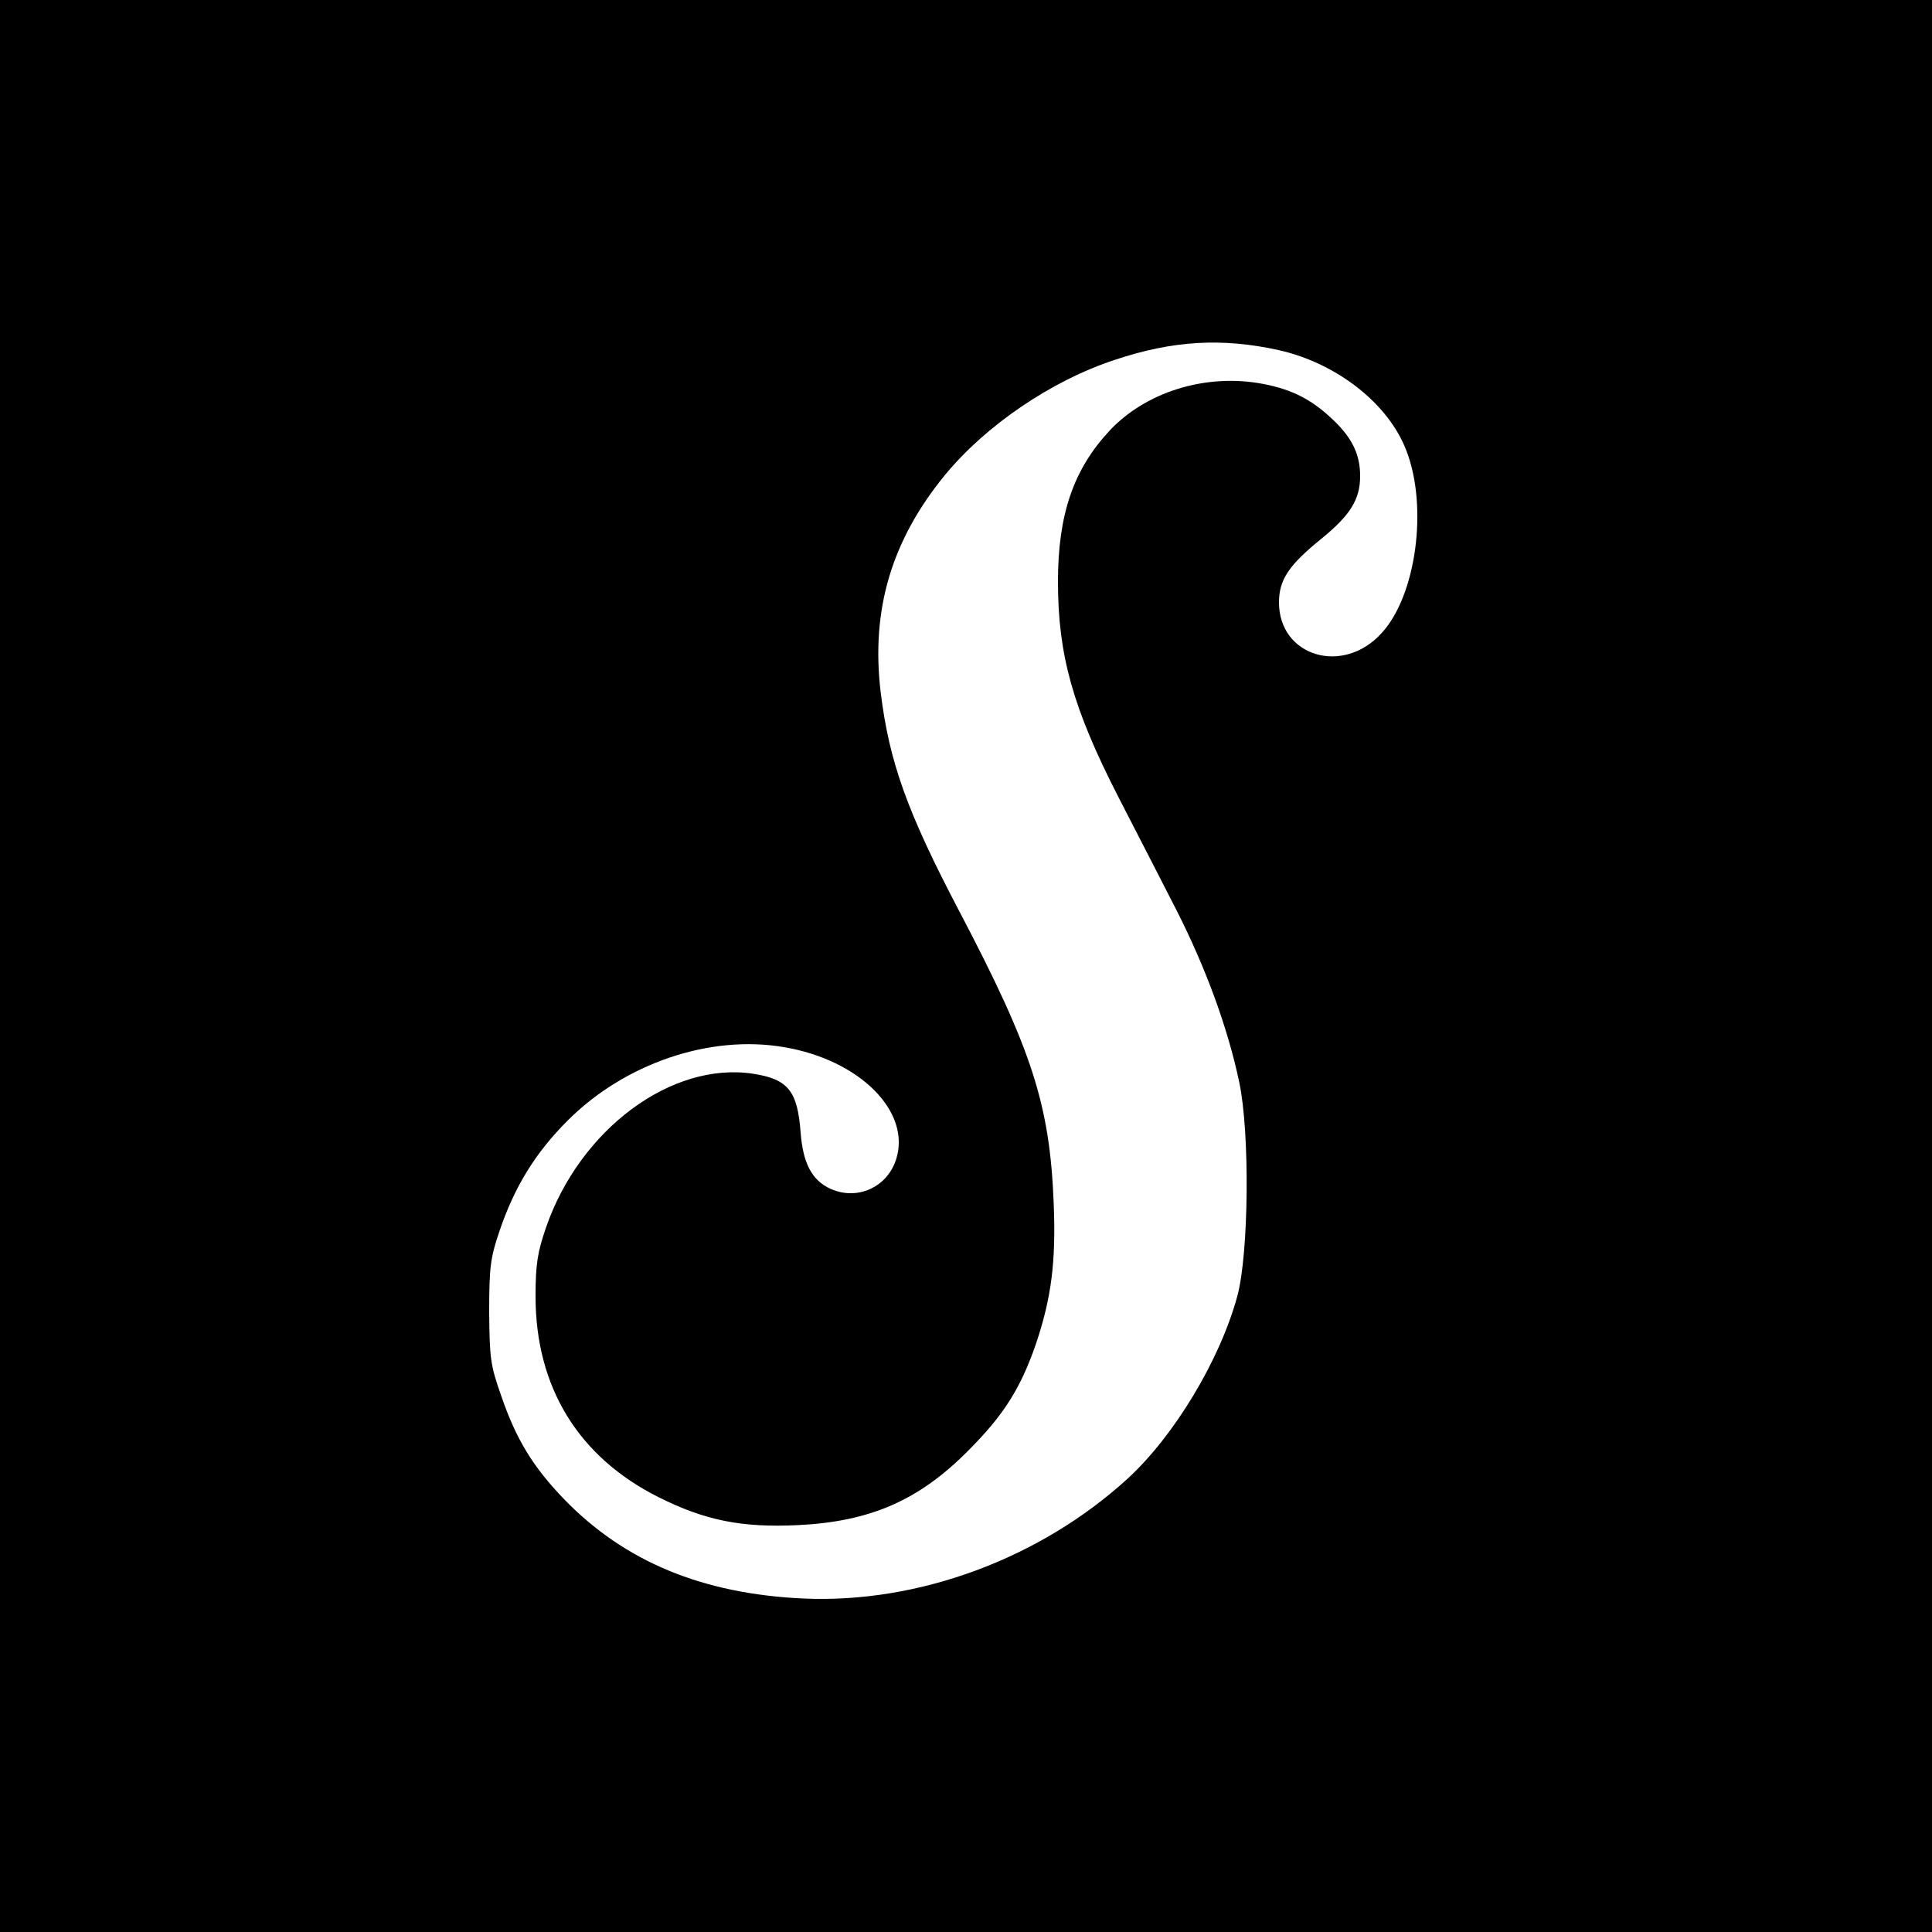 <?xml version="1.0" encoding="UTF-8"?>
<svg data-bbox="0 0 500 500" viewBox="0 0 500 500" height="666.667" width="666.667" xmlns="http://www.w3.org/2000/svg" data-type="shape">
    <g>
        <path d="M0 250v250h500V0H0v250zM330.9 90.6c15.1 3.4 28.5 13.9 33.1 26.1 5.6 14.6 2.5 37.4-6.4 47.1-10 11.1-26.6 6.1-26.6-7.9 0-5.9 2.6-9.7 11-16.5 7.5-6.1 10-10.2 10-16.2 0-5.8-2.2-10.2-7.7-15.2-5.4-5-10.8-7.6-18.9-8.9-14.1-2.2-28.9 2.5-38.1 12.2-9.4 10-13.5 21.7-13.5 39.2 0 19.1 3.9 32.8 15.5 55.5 4.4 8.5 11.2 21.8 15.2 29.6 7.5 14.8 13.2 30.2 16.2 44.4 2.8 13.1 2.5 44.5-.5 55.5-4.5 16.5-16.3 36.1-28.4 47.2-22.7 20.7-54.1 32.3-83.8 31-26.3-1.2-46.4-9.6-62-25.7-8-8.3-12.4-15.4-16.3-26.8-2.8-7.9-3-9.8-3.1-21.7 0-11.3.3-14 2.6-20.7 3.9-11.6 9.3-20.4 17.7-28.8 14.8-14.8 36.8-22.3 56-19 19.6 3.3 33 16.7 29 29.1-2.4 7.3-10.2 10.7-17.1 7.5-4.7-2.2-7-6.6-7.6-14.5-.8-10.7-3.2-13.8-12.2-15.2-21.1-3.3-44.9 14.3-53.7 39.8-2.2 6.4-2.7 9.5-2.7 17.8 0 23.5 11.1 41.6 31.9 52 12 6 21.5 7.9 36 7.2 18.7-.9 31.3-6.4 44-19.2 9.2-9.2 13.6-16.1 17.6-27.7 4-11.9 5.2-21.2 4.6-36.3-1-25.6-5.6-39.8-24.4-75.6-13.6-25.9-18.2-38.8-20.4-56.9-2.5-21.2 2.8-39.1 16.6-56 10.6-12.9 27.6-24.5 44.1-29.9 15-5 27.7-5.7 42.3-2.5z"/>
    </g>
</svg>
